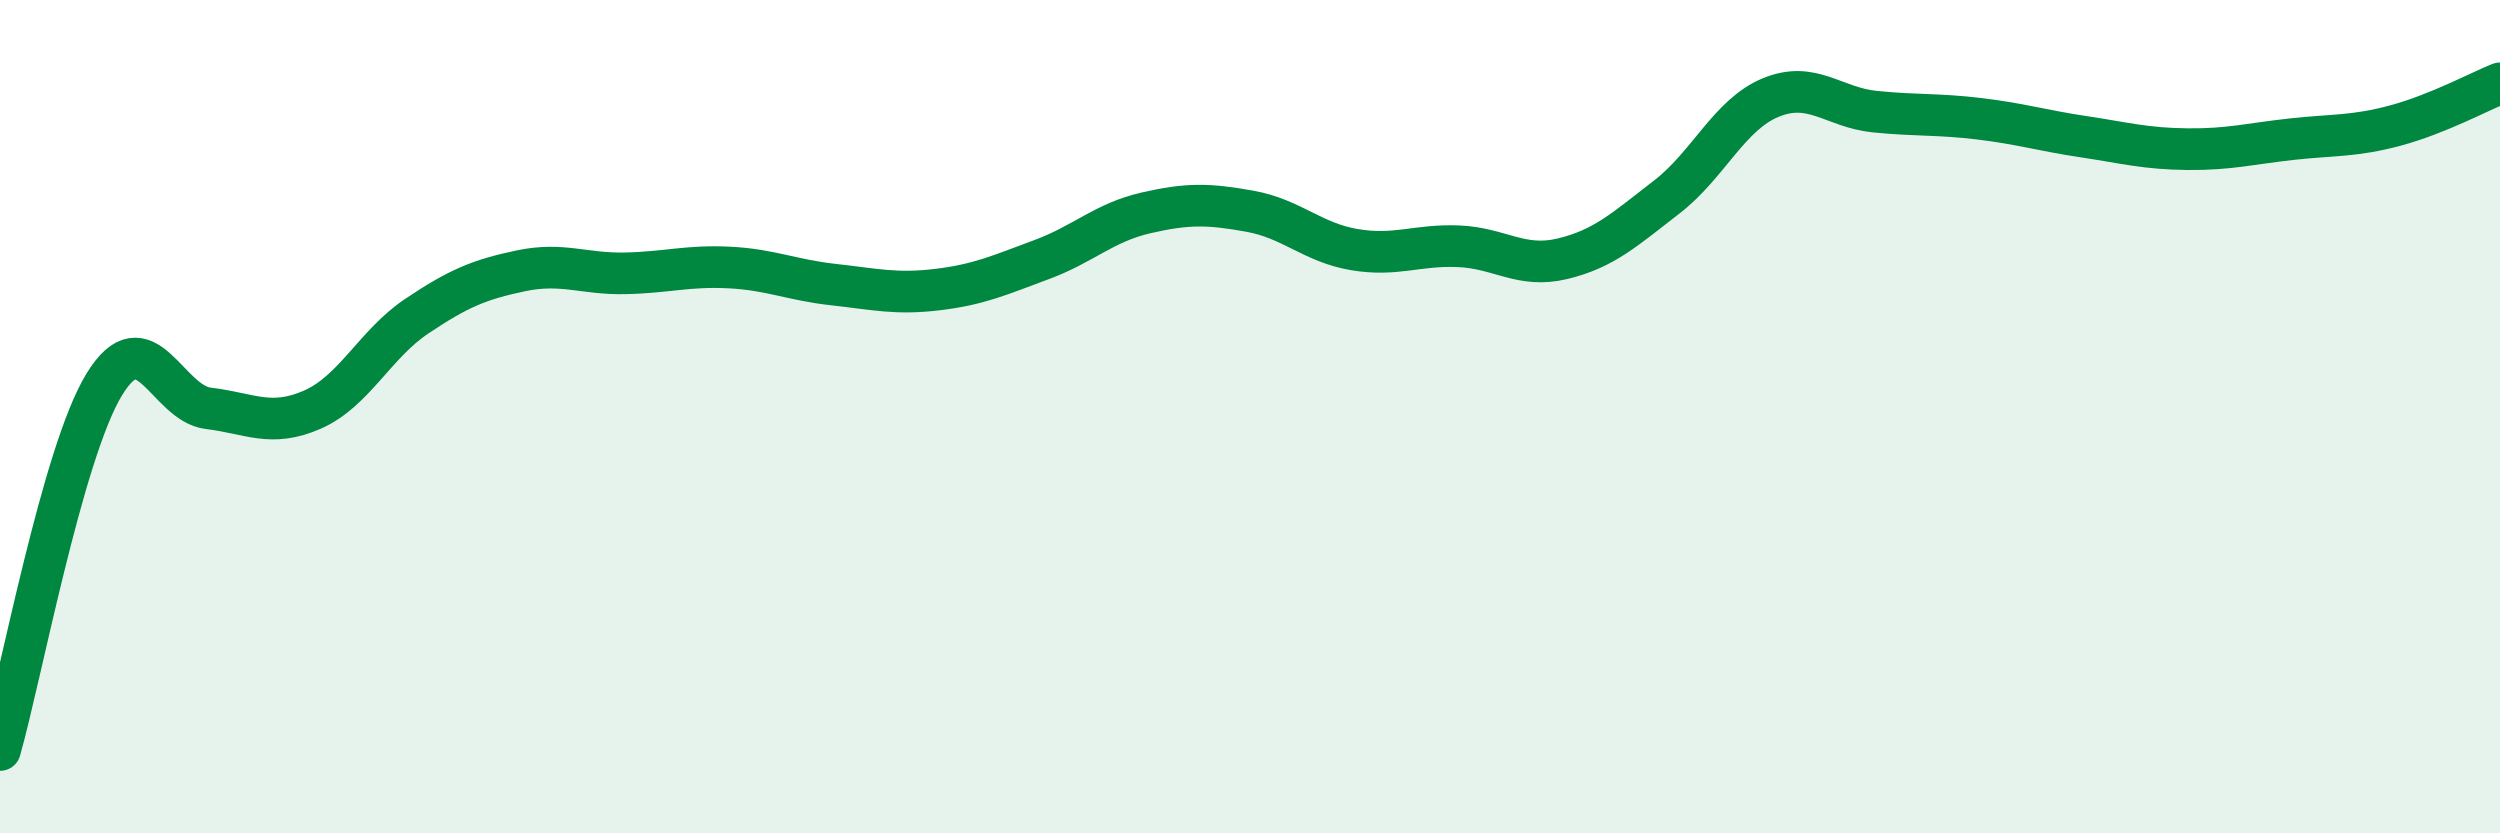 
    <svg width="60" height="20" viewBox="0 0 60 20" xmlns="http://www.w3.org/2000/svg">
      <path
        d="M 0,18 C 0.5,16.25 1.5,10.87 2.5,9.23 C 3.5,7.59 4,9.68 5,9.8 C 6,9.92 6.5,10.27 7.5,9.83 C 8.5,9.39 9,8.26 10,7.59 C 11,6.92 11.5,6.71 12.5,6.5 C 13.5,6.29 14,6.58 15,6.56 C 16,6.54 16.5,6.37 17.5,6.42 C 18.5,6.47 19,6.72 20,6.83 C 21,6.94 21.5,7.07 22.5,6.95 C 23.5,6.83 24,6.6 25,6.23 C 26,5.86 26.5,5.34 27.5,5.11 C 28.5,4.88 29,4.89 30,5.07 C 31,5.25 31.5,5.82 32.5,5.99 C 33.5,6.16 34,5.87 35,5.91 C 36,5.95 36.5,6.45 37.5,6.21 C 38.5,5.97 39,5.5 40,4.73 C 41,3.96 41.5,2.75 42.5,2.34 C 43.5,1.93 44,2.58 45,2.68 C 46,2.78 46.5,2.73 47.5,2.85 C 48.5,2.97 49,3.13 50,3.28 C 51,3.43 51.5,3.57 52.5,3.58 C 53.5,3.59 54,3.45 55,3.34 C 56,3.23 56.5,3.28 57.5,3.01 C 58.5,2.74 59.5,2.2 60,2L60 20L0 20Z"
        fill="#008740"
        opacity="0.1"
        stroke-linecap="round"
        stroke-linejoin="round"
      />
      <path
        d="M 0,18 C 0.5,16.25 1.5,10.87 2.5,9.23 C 3.5,7.59 4,9.68 5,9.8 C 6,9.92 6.5,10.27 7.5,9.83 C 8.5,9.39 9,8.26 10,7.59 C 11,6.92 11.5,6.71 12.5,6.5 C 13.5,6.29 14,6.58 15,6.56 C 16,6.54 16.5,6.37 17.5,6.42 C 18.5,6.47 19,6.72 20,6.83 C 21,6.94 21.5,7.07 22.5,6.95 C 23.5,6.83 24,6.6 25,6.23 C 26,5.86 26.5,5.34 27.5,5.11 C 28.5,4.88 29,4.89 30,5.07 C 31,5.25 31.5,5.82 32.5,5.99 C 33.5,6.16 34,5.87 35,5.91 C 36,5.95 36.5,6.45 37.5,6.21 C 38.5,5.97 39,5.5 40,4.73 C 41,3.96 41.5,2.75 42.5,2.34 C 43.5,1.93 44,2.58 45,2.68 C 46,2.78 46.5,2.73 47.5,2.85 C 48.5,2.97 49,3.13 50,3.28 C 51,3.43 51.5,3.57 52.5,3.58 C 53.5,3.59 54,3.45 55,3.34 C 56,3.23 56.5,3.28 57.5,3.01 C 58.5,2.74 59.5,2.2 60,2"
        stroke="#008740"
        stroke-width="1"
        fill="none"
        stroke-linecap="round"
        stroke-linejoin="round"
      />
    </svg>
  